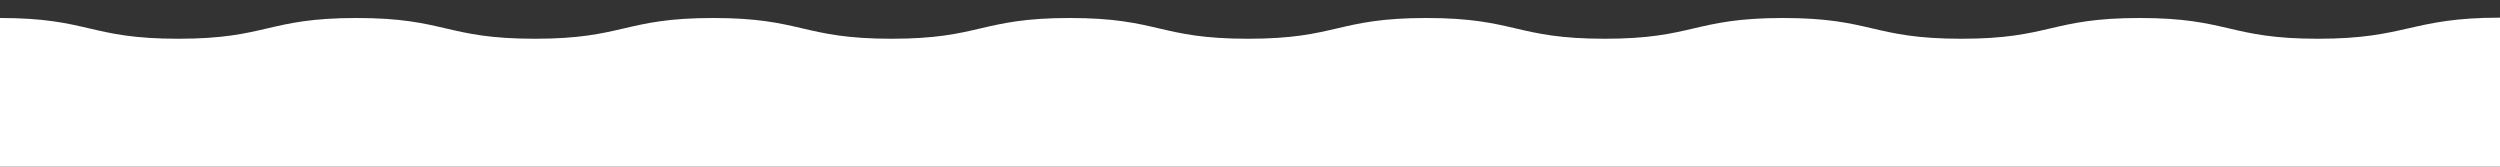<?xml version="1.0" encoding="UTF-8"?>
<svg id="Illustrations" xmlns="http://www.w3.org/2000/svg" viewBox="0 0 300 20">
  <rect x="0" y="0" width="300" height="20" fill="#333333" stroke="none"/>
  <defs>
    <style>
      .cls-1 {
        fill: #fff;
      }
    </style>
  </defs>
  <path class="cls-1" d="M300,2.12c-10.7,0-11.14,2.53-21.84,2.53s-10.7-2.49-21.4-2.49-10.7,2.49-21.4,2.49-10.7-2.49-21.4-2.49-10.7,2.49-21.4,2.49-10.7-2.49-21.4-2.49-10.7,2.49-21.4,2.49-10.7-2.49-21.39-2.49-10.7,2.49-21.39,2.49-10.7-2.49-21.4-2.49-10.7,2.49-21.4,2.49-10.7-2.49-21.4-2.49-10.7,2.49-21.39,2.49S10.7,2.16,0,2.16v17.84h300V2.12Z"/>
</svg>